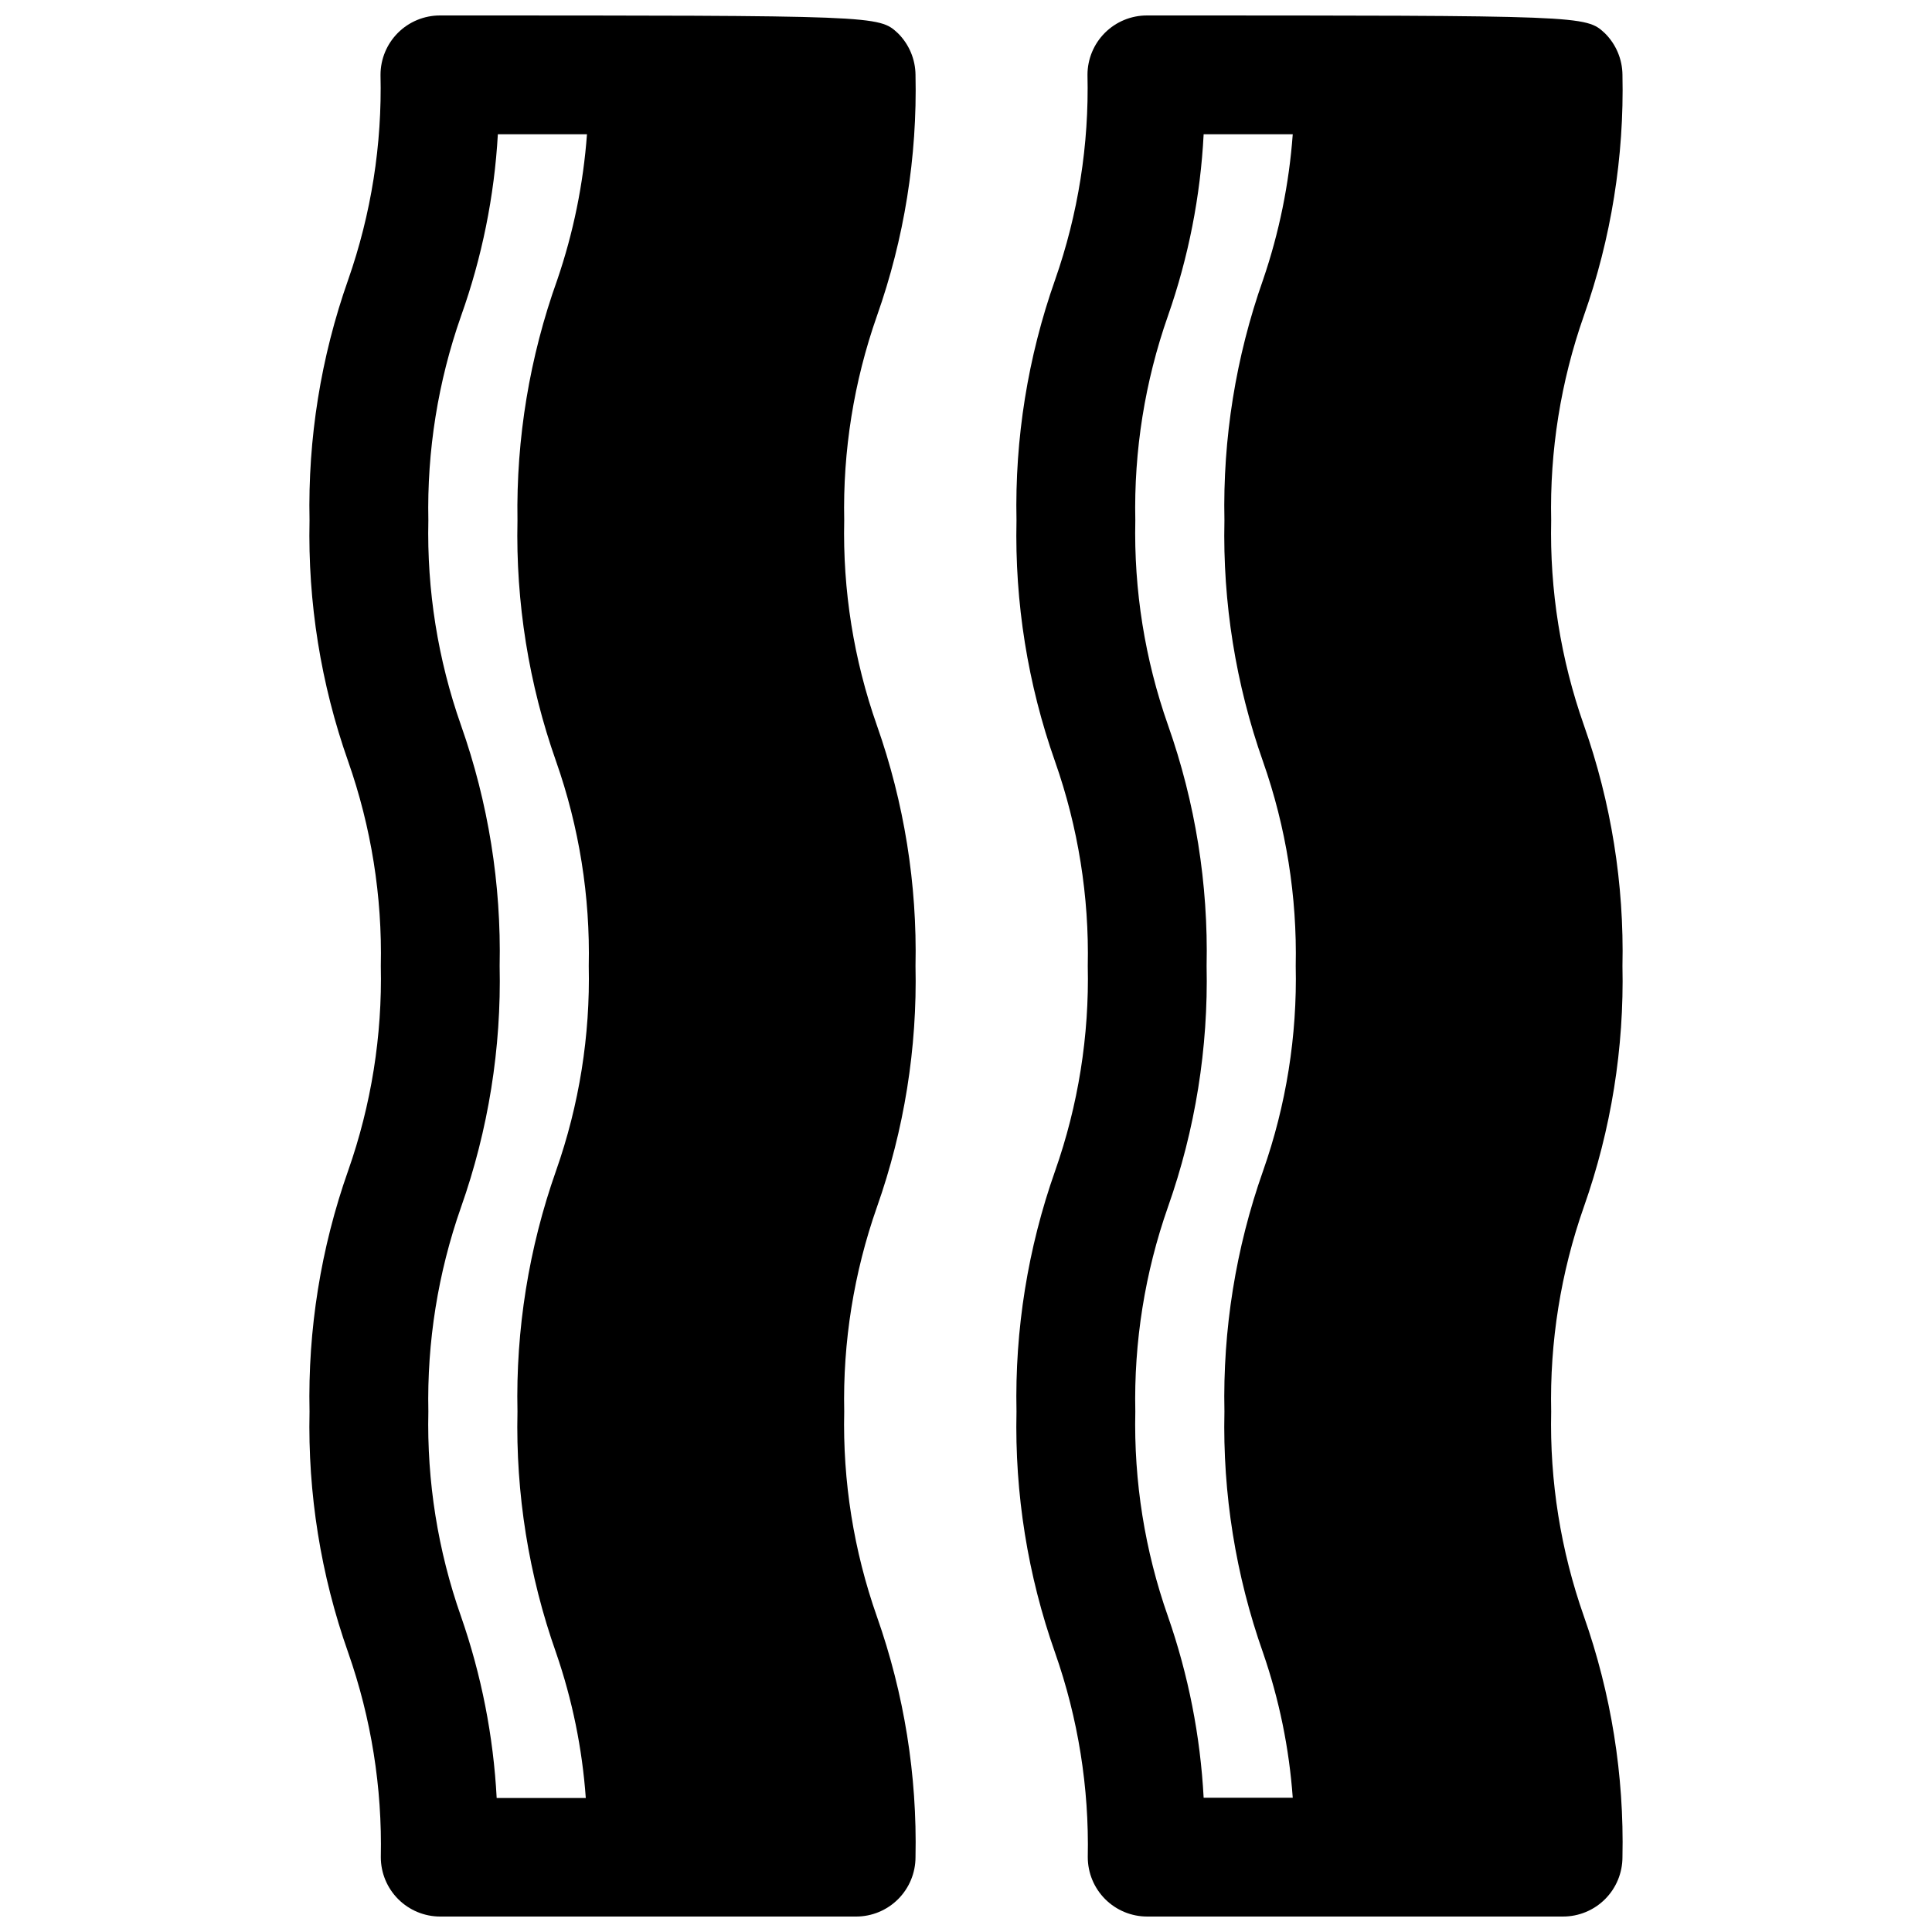 <?xml version="1.0" encoding="UTF-8"?>
<!-- Uploaded to: ICON Repo, www.svgrepo.com, Generator: ICON Repo Mixer Tools -->
<svg width="800px" height="800px" version="1.1" viewBox="144 144 512 512" xmlns="http://www.w3.org/2000/svg">
 <defs>
  <clipPath id="b">
   <path d="m225 148.09h162v503.81h-162z"/>
  </clipPath>
  <clipPath id="a">
   <path d="m413 148.09h162v503.81h-162z"/>
  </clipPath>
 </defs>
 <g>
  <g clip-path="url(#b)">
   <path d="m386.62 163.84c-0.039-4.141-1.707-8.098-4.644-11.02-5.117-4.723-5.117-4.723-121.39-4.723-4.176 0-8.18 1.66-11.133 4.609-2.953 2.953-4.613 6.961-4.613 11.133 0.438 18.477-2.469 36.879-8.578 54.32-7.223 20.465-10.691 42.066-10.234 63.762-0.465 21.723 3 43.352 10.234 63.844 6.117 17.41 9.051 35.785 8.656 54.238 0.402 18.453-2.531 36.824-8.656 54.238-7.234 20.488-10.699 42.117-10.234 63.84-0.477 21.727 2.992 43.355 10.234 63.844 6.109 17.414 9.043 35.785 8.656 54.238 0 4.176 1.66 8.18 4.613 11.133s6.957 4.609 11.133 4.609h110.21c4.176 0 8.18-1.656 11.133-4.609s4.613-6.957 4.613-11.133c0.457-21.699-3.012-43.301-10.234-63.766-6.137-17.434-9.07-35.836-8.66-54.316-0.383-18.426 2.551-36.77 8.66-54.16 7.242-20.512 10.707-42.168 10.234-63.918 0.457-21.699-3.012-43.301-10.234-63.766-6.137-17.434-9.07-35.836-8.66-54.316-0.383-18.426 2.551-36.77 8.66-54.16 7.25-20.512 10.719-42.168 10.234-63.922zm-95.254 418.16c4.293 12.434 6.938 25.375 7.875 38.492h-23.617c-0.863-16.398-4.043-32.59-9.445-48.098-6.137-17.434-9.07-35.836-8.66-54.316-0.383-18.426 2.551-36.77 8.66-54.16 7.242-20.512 10.707-42.168 10.23-63.918 0.457-21.699-3.008-43.301-10.23-63.766-6.137-17.434-9.07-35.836-8.66-54.316-0.383-18.426 2.551-36.77 8.66-54.16 5.539-15.508 8.828-31.734 9.758-48.176h23.617c-0.961 13.141-3.606 26.105-7.871 38.574-7.332 20.445-10.902 42.047-10.547 63.762-0.469 21.723 3 43.352 10.23 63.844 6.121 17.41 9.055 35.785 8.66 54.238 0.402 18.453-2.531 36.824-8.66 54.238-7.231 20.488-10.699 42.117-10.23 63.84-0.484 21.75 2.981 43.41 10.23 63.922z"/>
  </g>
  <g clip-path="url(#a)">
   <path d="m573.97 163.84c-0.035-4.141-1.707-8.098-4.644-11.02-5.117-4.723-5.117-4.723-121.39-4.723-4.176 0-8.18 1.66-11.133 4.609-2.949 2.953-4.609 6.961-4.609 11.133 0.438 18.477-2.473 36.879-8.582 54.32-7.223 20.465-10.688 42.066-10.23 63.762-0.477 21.75 2.988 43.406 10.23 63.922 6.109 17.387 9.043 35.73 8.66 54.16 0.41 18.477-2.523 36.879-8.66 54.316-7.223 20.465-10.688 42.066-10.23 63.762-0.484 21.75 2.981 43.41 10.23 63.922 6.106 17.391 9.035 35.734 8.66 54.16 0 4.176 1.66 8.18 4.613 11.133 2.949 2.953 6.957 4.609 11.133 4.609h110.21c4.176 0 8.18-1.656 11.133-4.609s4.609-6.957 4.609-11.133c0.469-21.723-3-43.352-10.23-63.844-6.129-17.41-9.062-35.785-8.66-54.238-0.395-18.453 2.539-36.824 8.66-54.238 7.231-20.488 10.699-42.117 10.23-63.84 0.469-21.727-3-43.355-10.23-63.844-6.129-17.41-9.062-35.785-8.66-54.238-0.395-18.453 2.539-36.824 8.66-54.238 7.238-20.488 10.707-42.117 10.23-63.844zm-95.25 418.16c4.285 12.406 6.93 25.32 7.871 38.414h-23.613c-0.871-16.371-4.051-32.539-9.449-48.02-6.137-17.434-9.07-35.836-8.66-54.316-0.391-18.453 2.543-36.824 8.66-54.238 7.234-20.488 10.699-42.117 10.234-63.84 0.465-21.727-3-43.355-10.234-63.844-6.125-17.41-9.059-35.785-8.66-54.238-0.391-18.453 2.543-36.824 8.66-54.238 5.426-15.5 8.609-31.695 9.449-48.098h23.617-0.004c-0.961 13.141-3.606 26.105-7.871 38.574-7.223 20.465-10.691 42.066-10.234 63.762-0.477 21.75 2.992 43.406 10.234 63.922 6.109 17.387 9.043 35.73 8.66 54.16 0.41 18.477-2.523 36.879-8.66 54.316-7.223 20.465-10.691 42.066-10.234 63.762-0.484 21.75 2.984 43.41 10.234 63.922z"/>
  </g>
 </g>
</svg>